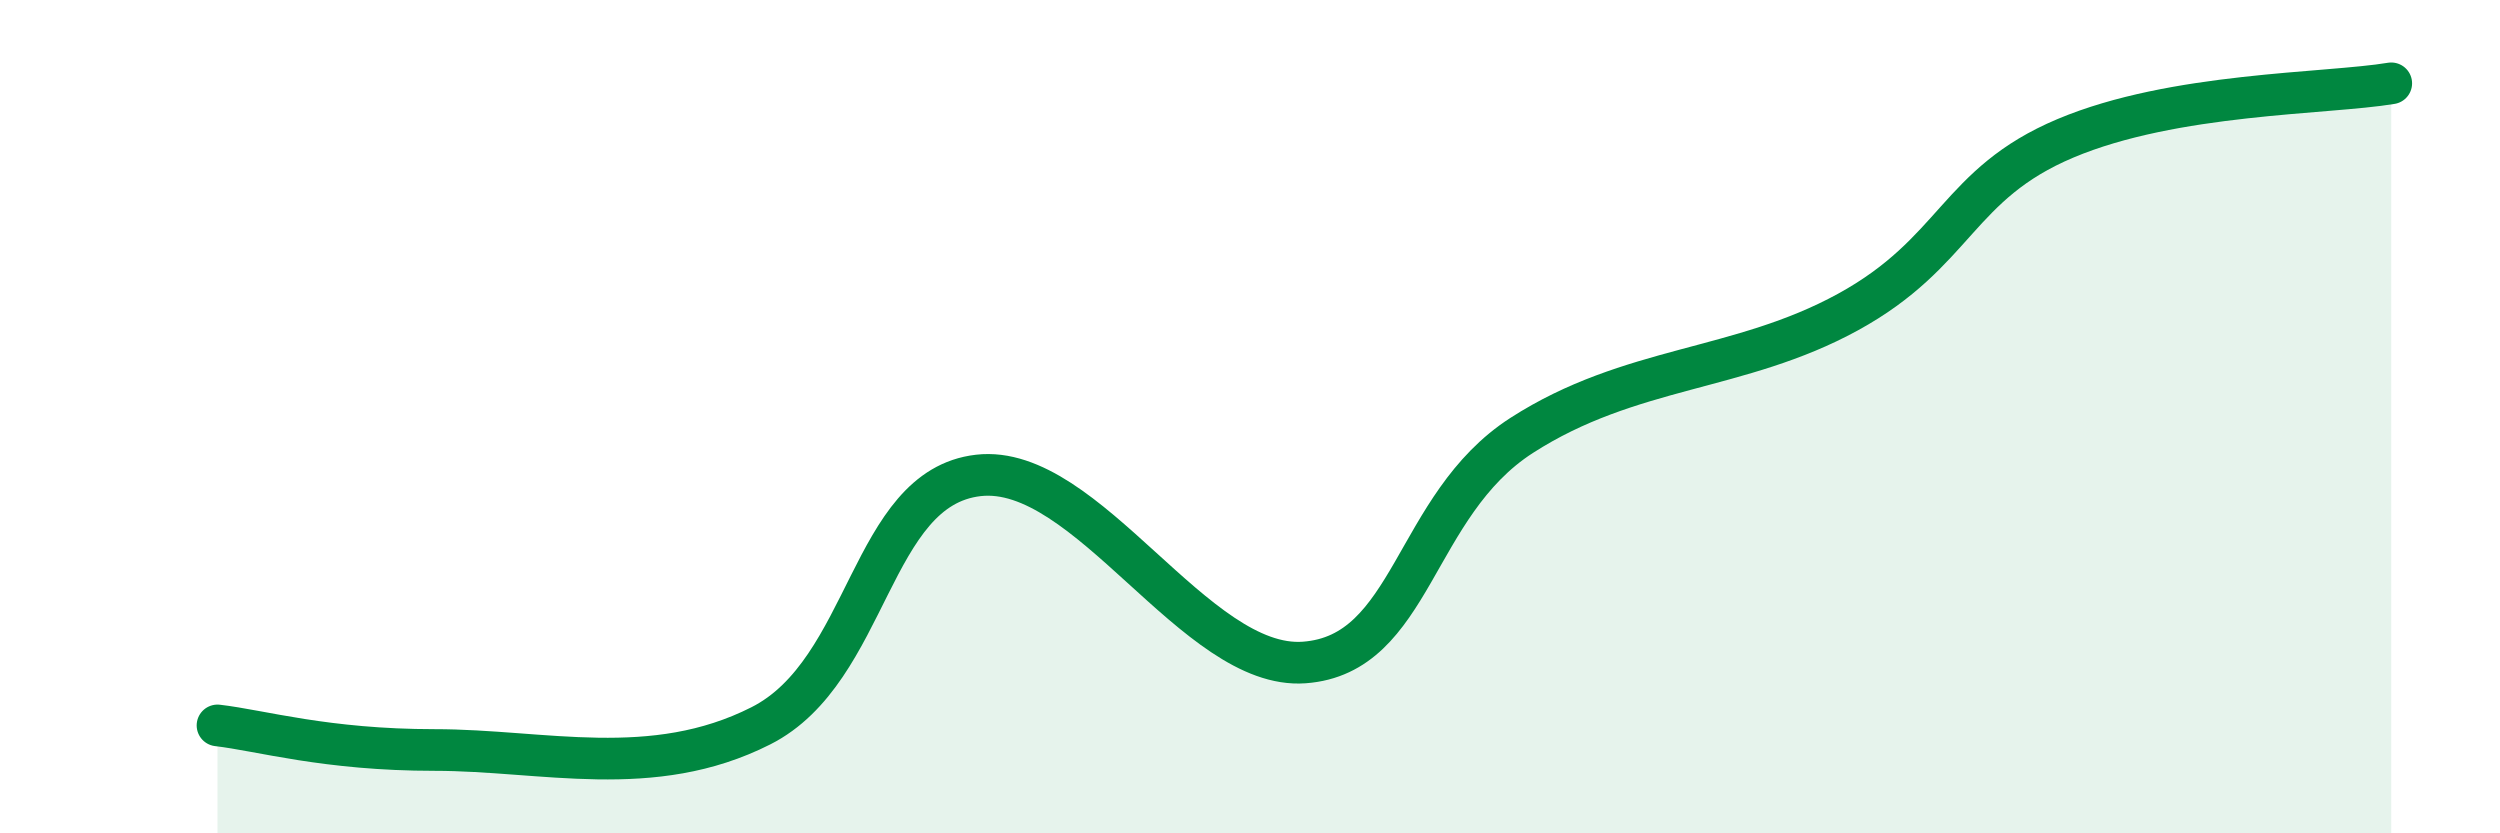 
    <svg width="60" height="20" viewBox="0 0 60 20" xmlns="http://www.w3.org/2000/svg">
      <path
        d="M 5.22,17.41 C 6.26,17.53 7.82,18 10.43,18 C 13.04,18 15.65,18.74 18.26,17.42 C 20.87,16.1 20.87,11.71 23.48,11.41 C 26.09,11.11 28.69,16.09 31.3,15.9 C 33.91,15.71 33.91,12.13 36.52,10.45 C 39.13,8.77 41.74,8.92 44.35,7.49 C 46.96,6.06 46.96,4.42 49.57,3.32 C 52.18,2.22 55.83,2.26 57.39,2L57.39 20L5.22 20Z"
        fill="#008740"
        opacity="0.1"
        stroke-linecap="round"
        stroke-linejoin="round"
      />
      <path
        d="M 5.22,17.41 C 6.26,17.53 7.82,18 10.43,18 C 13.04,18 15.65,18.74 18.26,17.42 C 20.87,16.1 20.87,11.71 23.48,11.41 C 26.09,11.11 28.69,16.09 31.3,15.9 C 33.91,15.71 33.91,12.13 36.52,10.45 C 39.13,8.77 41.74,8.92 44.35,7.49 C 46.96,6.06 46.96,4.42 49.57,3.32 C 52.18,2.22 55.83,2.26 57.39,2"
        stroke="#008740"
        stroke-width="1"
        fill="none"
        stroke-linecap="round"
        stroke-linejoin="round"
      />
    </svg>
  